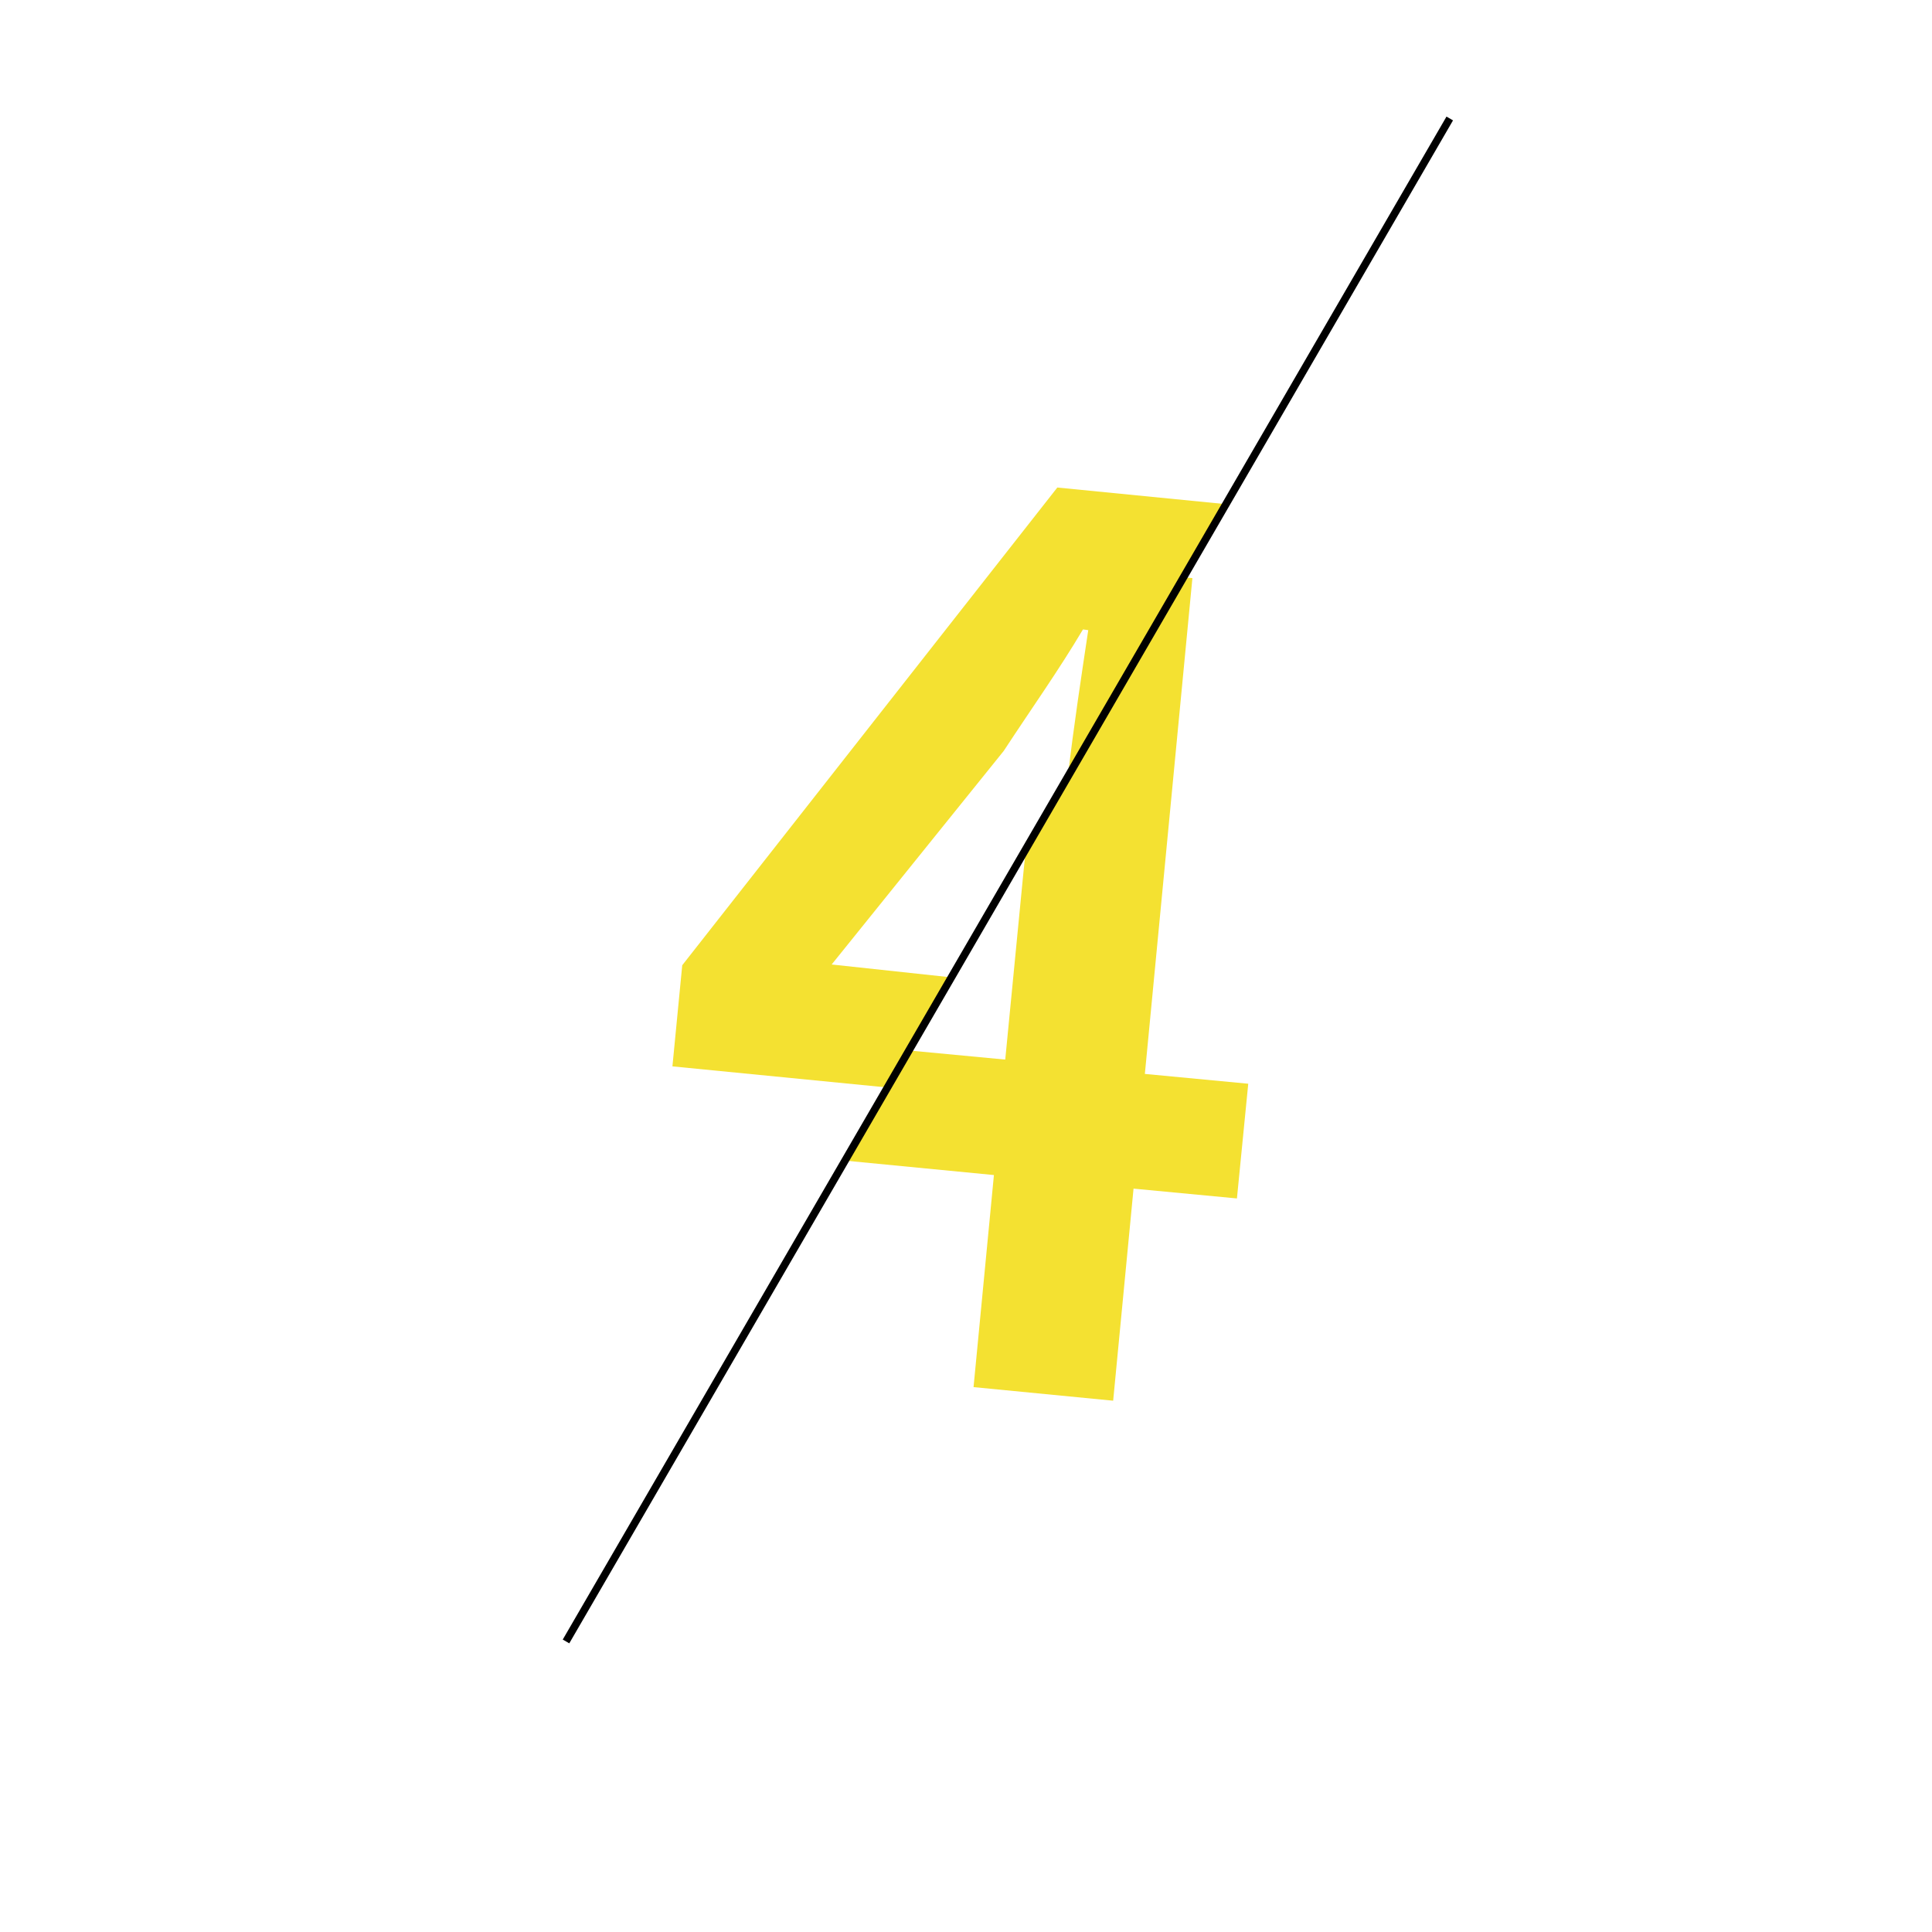 <?xml version="1.0" encoding="utf-8"?>
<!-- Generator: Adobe Illustrator 25.3.1, SVG Export Plug-In . SVG Version: 6.00 Build 0)  -->
<svg version="1.1" id="Laag_1" xmlns="http://www.w3.org/2000/svg" xmlns:xlink="http://www.w3.org/1999/xlink" x="0px" y="0px"
	 viewBox="0 0 256 256" style="enable-background:new 0 0 256 256;" xml:space="preserve">
<style type="text/css">
	.st0{fill:#FFFFFF;stroke:#00B92B;stroke-width:4;stroke-miterlimit:10;}
	.st1{fill:none;}
	.st2{fill:none;stroke:#00B92B;stroke-width:4;stroke-linecap:round;stroke-linejoin:round;stroke-miterlimit:10;}
	.st3{fill:#FFFFFF;}
	.st4{fill:none;stroke:#000000;stroke-miterlimit:10;}
	.st5{fill:#00B92B;}
	.st6{fill:none;stroke:#00B92B;stroke-width:4;stroke-miterlimit:10;}
	.st7{fill:#FFFFFF;stroke:#00B92B;stroke-width:4;stroke-linecap:round;stroke-linejoin:round;stroke-miterlimit:10;}
	.st8{fill:#F4E131;}
	.st9{fill:none;stroke:#00B92B;stroke-width:4;stroke-linecap:round;stroke-miterlimit:10;}
</style>
<rect class="st1" width="256" height="256"/>
<g>
	<path class="st8" d="M158,76.6l-1.2-0.1l-20.9,36.1c-0.1,1.1-0.2,2.2-0.3,3.1l-2.4,24.7l-12.7-1.2l-8.4,14.6l19.6,1.9l-2.7,28.1
		l18.5,1.8l2.7-28.1l13.7,1.3l1.5-15.2l-13.7-1.3L158,76.6z"/>
	<path class="st8" d="M110.2,127.8L133,99.5c3.6-5.5,7.3-10.7,10.5-16.1l0.7,0.1c-0.8,5.3-2,13.2-2.7,19.4l20.9-36.1l-22.3-2.2
		l-49.7,63.3l-1.3,13.4l28.5,2.8l8.4-14.6L110.2,127.8z"/>
</g>
<line class="st4" x1="192.1" y1="15.7" x2="75" y2="217.5"/>
</svg>
